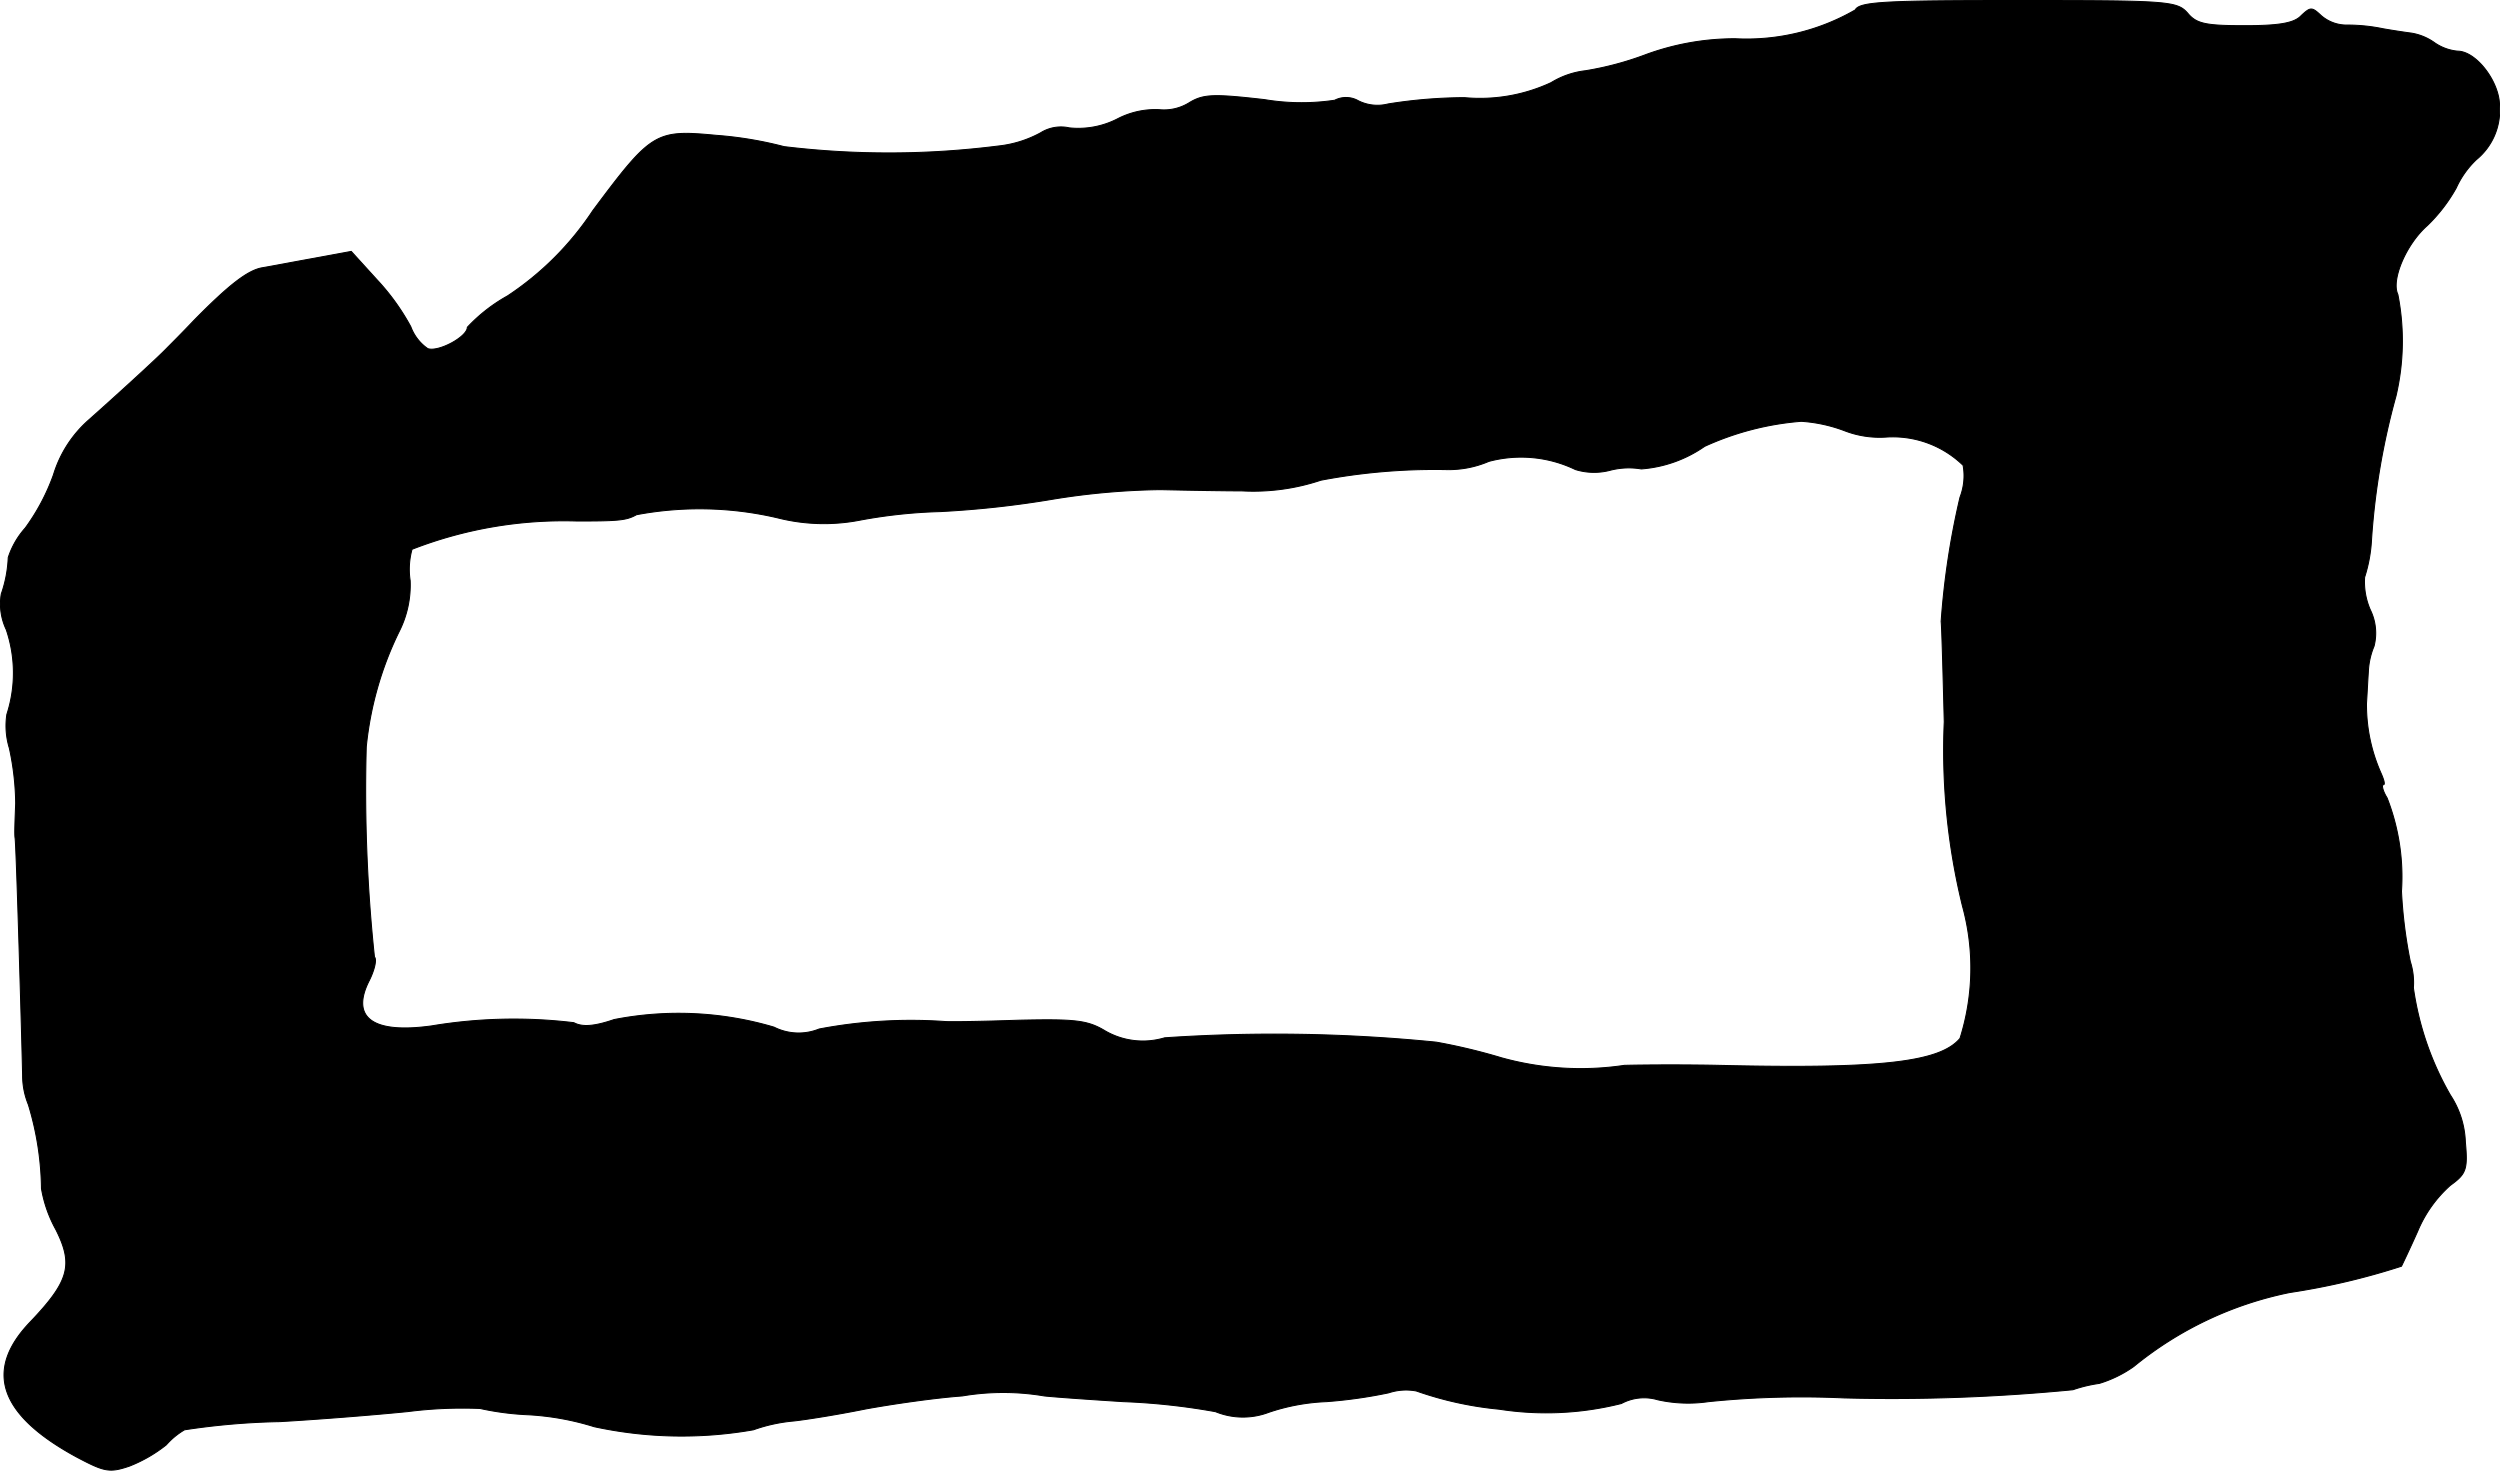 <?xml version="1.0" encoding="UTF-8"?>
<svg xmlns="http://www.w3.org/2000/svg"
     version="1.1"
     width="8.518mm"
     height="5.011mm"
     viewBox="0 0 24.144 14.204">
   <defs>
      <style type="text/css"><![CDATA[
      .a {
        stroke: #000;
        stroke-linecap: round;
        stroke-linejoin: round;
        stroke-width: 0.01px;
      }
    ]]></style>
   </defs>
   <path class="a"
         d="M17.917.096A2.098,2.098,0,0,1,16.76.374,2.499,2.499,0,0,0,15.882.532a3.029,3.029,0,0,1-.569.151.809.809,0,0,0-.333.115,1.628,1.628,0,0,1-.836.145,4.785,4.785,0,0,0-.739.061.413.413,0,0,1-.285-.03A.24.24,0,0,0,12.89.968,2.162,2.162,0,0,1,12.212.962c-.485-.055-.588-.055-.727.03a.461.461,0,0,1-.291.067.796.796,0,0,0-.406.091.829.829,0,0,1-.46.085.371.371,0,0,0-.279.048,1.094,1.094,0,0,1-.406.127A8.411,8.411,0,0,1,7.572,1.416a3.66,3.66,0,0,0-.654-.109c-.588-.055-.624-.036-1.193.727a2.908,2.908,0,0,1-.824.824,1.589,1.589,0,0,0-.388.303c0,.091-.279.242-.382.206a.444.444,0,0,1-.164-.212,2.2,2.2,0,0,0-.327-.454l-.248-.273-.363.067c-.2.036-.424.079-.497.091-.139.024-.321.164-.66.509-.109.115-.224.23-.254.26-.097.103-.545.509-.757.697a1.152,1.152,0,0,0-.345.533,2.025,2.025,0,0,1-.273.515.795.795,0,0,0-.164.285,1.208,1.208,0,0,1-.067.351.578.578,0,0,0,.048.345,1.3,1.3,0,0,1,.006.818.733.733,0,0,0,.024.327,2.614,2.614,0,0,1,.061.533c-.006.151-.012.297-.006.333.012.061.067,1.993.073,2.296a.735.735,0,0,0,.055.279,2.877,2.877,0,0,1,.127.812A1.25,1.25,0,0,0,.54,11.877c.17.339.127.497-.248.89-.448.466-.303.896.442,1.302.273.145.321.157.515.091a1.378,1.378,0,0,0,.357-.206.711.711,0,0,1,.176-.145,6.916,6.916,0,0,1,.921-.079c.321-.018.878-.061,1.236-.097a4.162,4.162,0,0,1,.697-.03,2.692,2.692,0,0,0,.472.061,2.614,2.614,0,0,1,.63.115,3.993,3.993,0,0,0,1.538.03,1.574,1.574,0,0,1,.388-.085c.115-.012.424-.061.69-.115.26-.048.684-.109.939-.127a2.369,2.369,0,0,1,.793,0c.115.012.46.036.763.055a6.338,6.338,0,0,1,.89.097.7.7,0,0,0,.515.006,1.984,1.984,0,0,1,.557-.103,4.562,4.562,0,0,0,.6-.085.534.534,0,0,1,.267-.018,3.352,3.352,0,0,0,.8.176,2.961,2.961,0,0,0,1.181-.055.464.464,0,0,1,.351-.036,1.348,1.348,0,0,0,.491.018,8.849,8.849,0,0,1,1.308-.036,17.989,17.989,0,0,0,2.211-.079,1.366,1.366,0,0,1,.254-.061,1.147,1.147,0,0,0,.333-.163,3.466,3.466,0,0,1,1.508-.715,6.751,6.751,0,0,0,1.078-.254c.006-.012.079-.164.157-.339a1.222,1.222,0,0,1,.315-.442c.151-.109.17-.151.145-.418a.877.877,0,0,0-.145-.454,2.889,2.889,0,0,1-.357-1.036.666.666,0,0,0-.03-.254,4.531,4.531,0,0,1-.085-.678,2.097,2.097,0,0,0-.139-.902c-.042-.067-.055-.127-.036-.127s.006-.048-.024-.115a1.628,1.628,0,0,1-.139-.672c.006-.085.012-.218.018-.303a.716.716,0,0,1,.055-.248.509.509,0,0,0-.036-.351.678.678,0,0,1-.055-.315,1.425,1.425,0,0,0,.067-.369,6.874,6.874,0,0,1,.236-1.381,2.325,2.325,0,0,0,.018-.981c-.067-.139.079-.485.285-.666a1.559,1.559,0,0,0,.279-.363.873.873,0,0,1,.194-.273.615.615,0,0,0,.224-.521c0-.23-.224-.527-.406-.527A.468.468,0,0,1,23.502.405a.533.533,0,0,0-.212-.085c-.048-.006-.17-.024-.273-.042a1.716,1.716,0,0,0-.345-.036.374.374,0,0,1-.254-.091c-.091-.085-.103-.085-.194,0-.067.073-.218.097-.545.097-.376,0-.466-.018-.551-.121C21.025.011,20.946.005,19.492.005,18.196.005,17.96.017,17.917.096ZM17.814,4.16a.939.939,0,0,0,.406.061.974.974,0,0,1,.739.273.575.575,0,0,1-.03.309,7.561,7.561,0,0,0-.182,1.199c.006.048.018.485.03.969A6.311,6.311,0,0,0,18.953,8.751a2.258,2.258,0,0,1-.024,1.278c-.194.23-.763.297-2.332.26-.267-.006-.672-.006-.909,0a2.852,2.852,0,0,1-1.187-.073,5.692,5.692,0,0,0-.63-.151,15.762,15.762,0,0,0-2.623-.042.727.727,0,0,1-.575-.067c-.17-.103-.291-.115-.83-.103-.351.012-.678.018-.727.012a4.743,4.743,0,0,0-1.205.073.527.527,0,0,1-.436-.018,3.237,3.237,0,0,0-1.545-.073c-.194.067-.309.073-.388.03A4.825,4.825,0,0,0,4.168,9.908c-.569.079-.787-.079-.6-.442.048-.097.073-.2.048-.224a15.318,15.318,0,0,1-.079-2.029,3.265,3.265,0,0,1,.315-1.108.996.996,0,0,0,.109-.497.727.727,0,0,1,.018-.303,4.041,4.041,0,0,1,1.593-.273c.4,0,.478-.006.575-.061A3.296,3.296,0,0,1,7.512,5.002a1.817,1.817,0,0,0,.781.024,4.92,4.92,0,0,1,.787-.085,9.478,9.478,0,0,0,1.096-.121,6.973,6.973,0,0,1,1.03-.091c.267.006.624.012.787.012a2.055,2.055,0,0,0,.763-.103,5.876,5.876,0,0,1,1.199-.103.982.982,0,0,0,.424-.079,1.208,1.208,0,0,1,.836.079.609.609,0,0,0,.339.006.721.721,0,0,1,.297-.012,1.229,1.229,0,0,0,.612-.218,2.766,2.766,0,0,1,.933-.242A1.447,1.447,0,0,1,17.814,4.16Z"/>
</svg>
